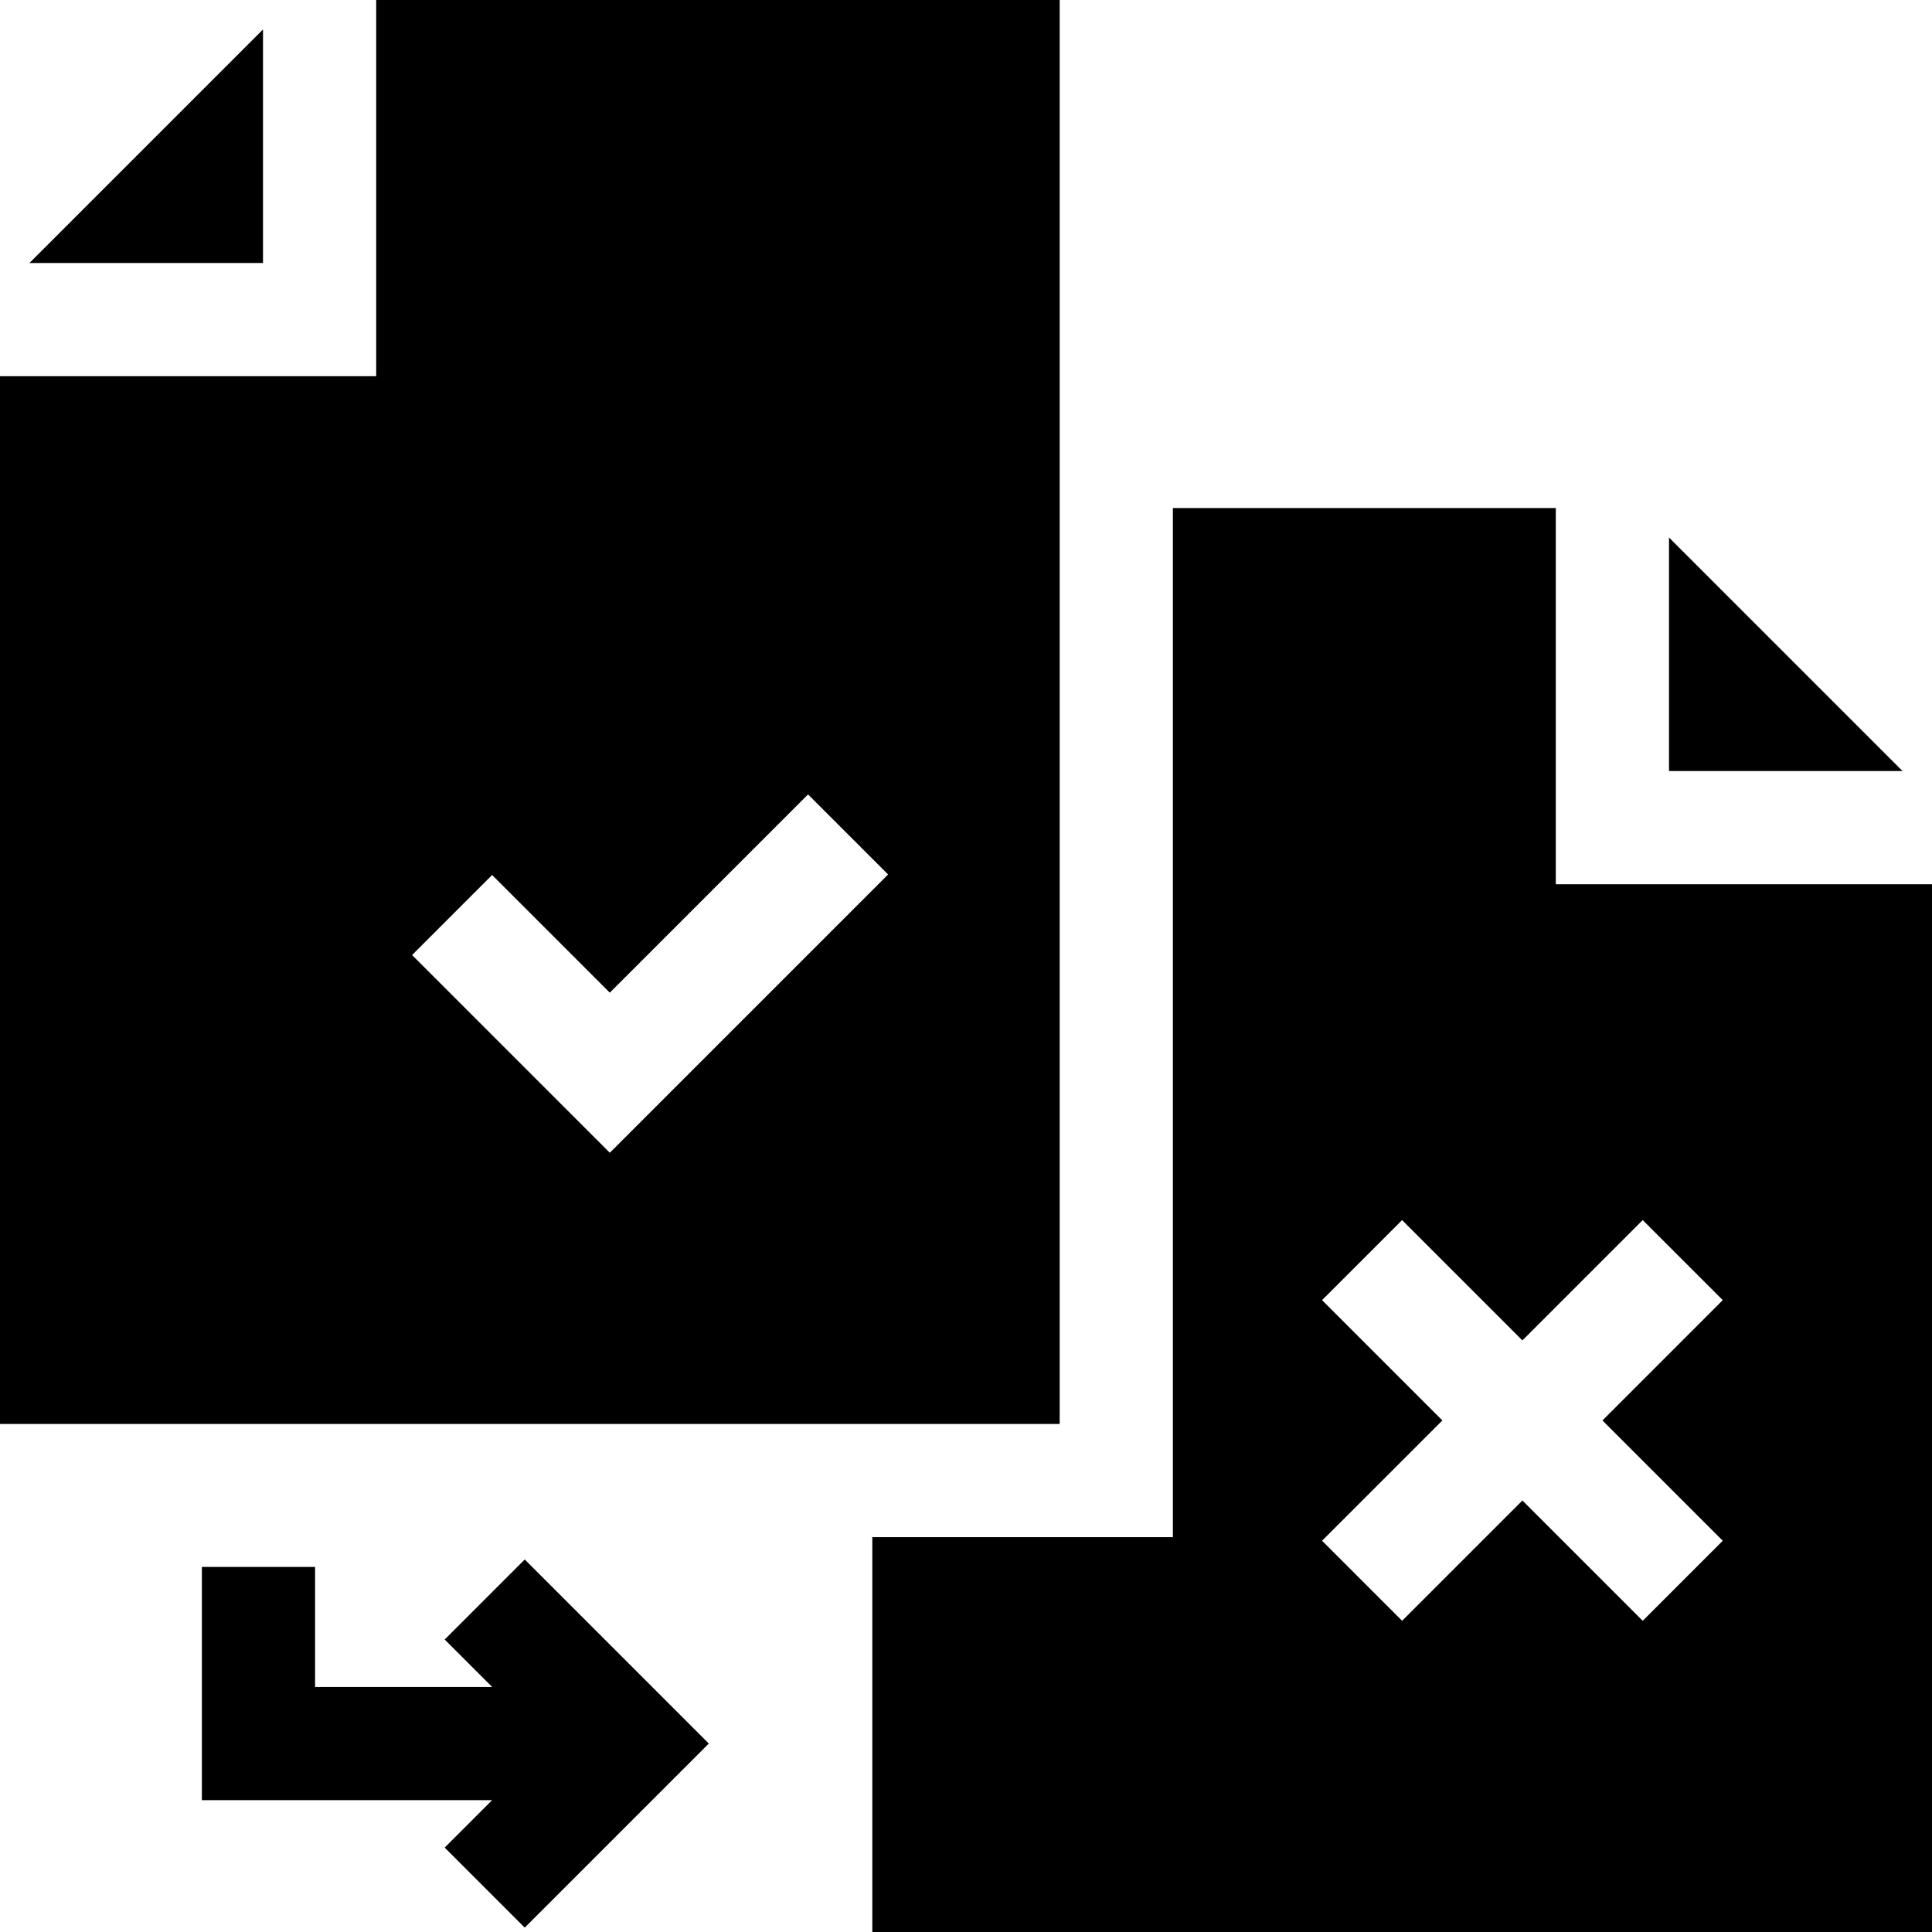 <svg id="Capa_1" enable-background="new 0 0 512 512" height="512" viewBox="0 0 512 512" width="512" xmlns="http://www.w3.org/2000/svg"><g><path d="m442.304 142.447v61.891h61.891z"/><path d="m412.304 234.338v-99.697h-101.479v272.716h-79.651v104.643h280.826v-277.662zm44.247 173.978-21.213 21.213-31.883-31.883-31.883 31.883-21.213-21.213 31.883-31.883-31.883-31.883 21.213-21.213 31.883 31.883 31.883-31.883 21.213 21.213-31.883 31.883z"/><path d="m69.696 7.805-61.891 61.891h61.891z"/><path d="m280.825 0h-181.129v99.696h-99.696v277.662h280.825zm-119.221 305.494-52.397-52.398 21.213-21.213 31.185 31.185 52.537-52.537 21.213 21.213z"/><path d="m117.846 434.49 12.57 12.57h-46.916v-31.812h-30v61.812h76.916l-12.57 12.57 21.213 21.213 48.783-48.783-48.783-48.783z"/></g></svg>